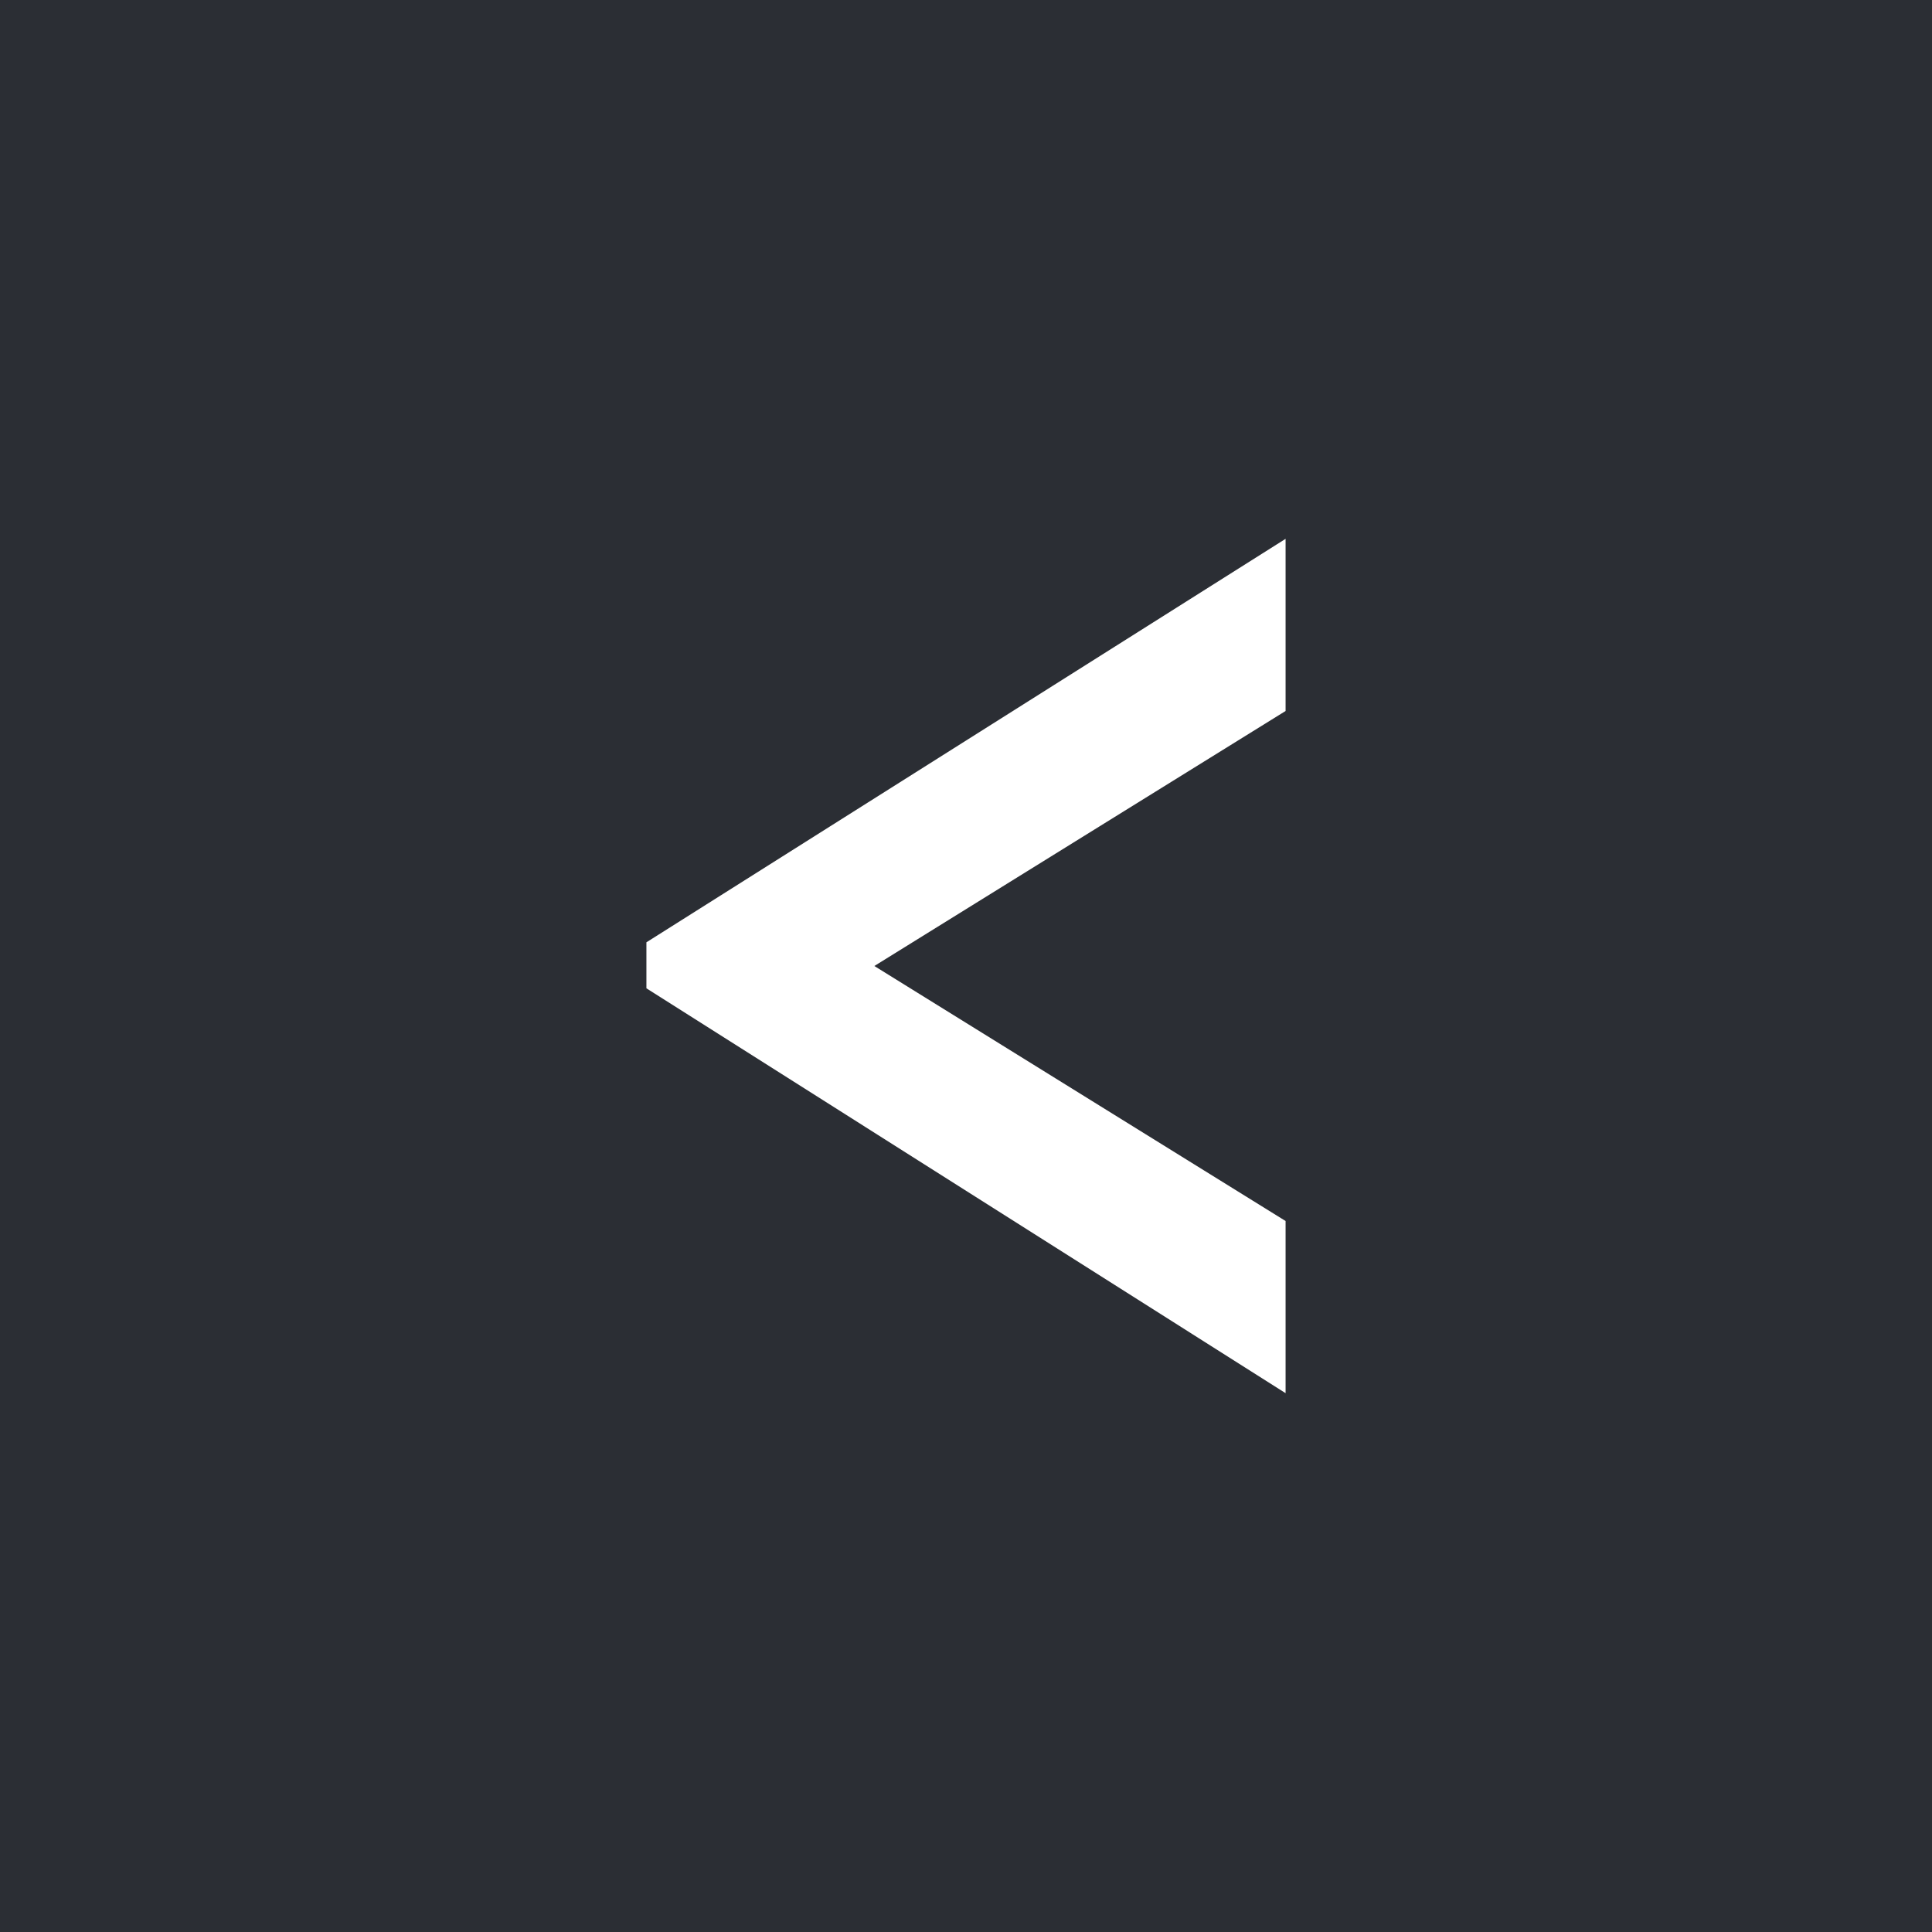<svg xmlns="http://www.w3.org/2000/svg" width="33.6" height="33.6" viewBox="0 0 33.6 33.6">
  <g id="Group_785" data-name="Group 785" transform="translate(0 33.6)">
    <path id="Path_466" data-name="Path 466" d="M0,0H33.6V-33.6H0Z" fill="#2b2e34"/>
    <g id="Group_675" data-name="Group 675" transform="translate(11.242 -16.412)">
      <path id="Path_467" data-name="Path 467" d="M0,0V-.8L11.116-7.817v2.994L3.964-.388l7.152,4.435V7.041Z" fill="#fff"/>
    </g>
  </g>
</svg>
